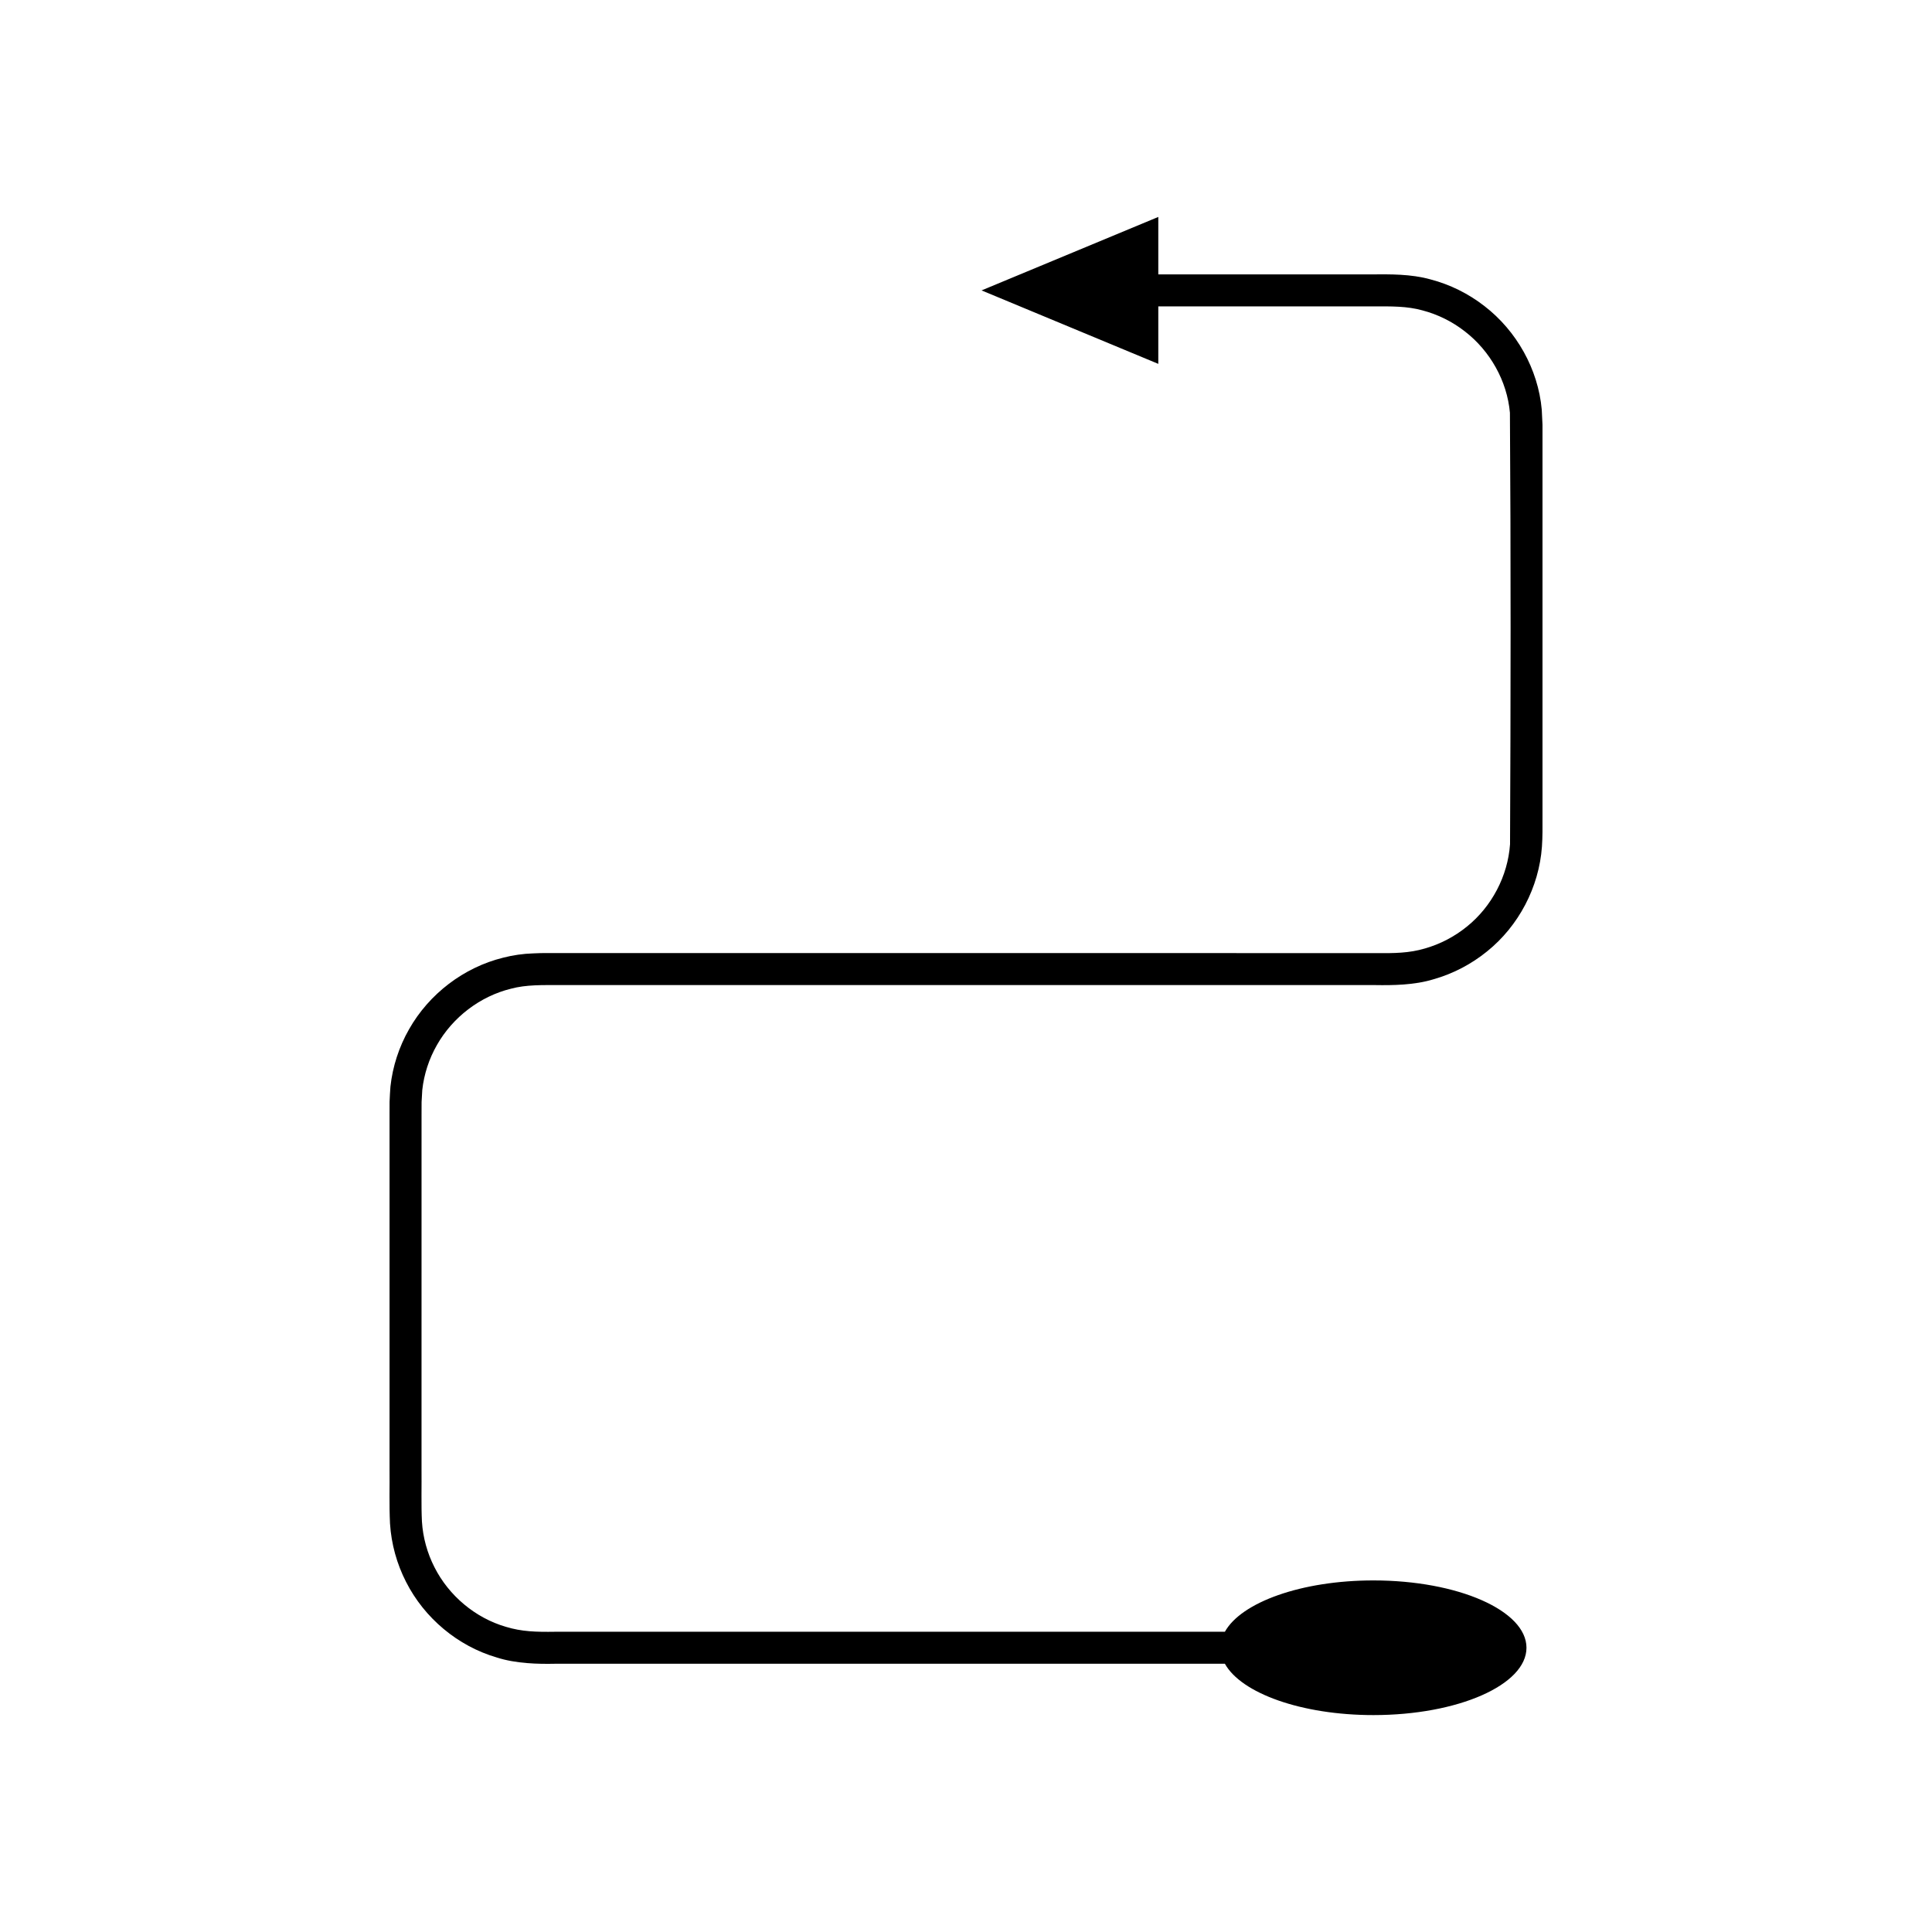 <?xml version="1.0" encoding="UTF-8"?>
<!-- Uploaded to: SVG Repo, www.svgrepo.com, Generator: SVG Repo Mixer Tools -->
<svg fill="#000000" width="800px" height="800px" version="1.1" viewBox="144 144 512 512" xmlns="http://www.w3.org/2000/svg">
 <path d="m247.36 547.79c0.34 5.356 1.797 10.648 4.246 15.426 4.856 9.582 13.719 17.031 24.07 20.043 5.035 1.621 10.945 1.75 15.453 1.652h177.48c4.328 7.805 20.285 13.605 39.363 13.605 22.402 0 40.559-7.988 40.559-17.844s-18.16-17.844-40.559-17.844c-19.074 0-35.031 5.801-39.363 13.605h-177.48c-5.055 0.078-8.871-0.035-13.039-1.301-8.113-2.344-15.133-8.246-18.945-15.785-1.922-3.758-3.062-7.898-3.328-12.105-0.215-4.242-0.059-9.438-0.109-14.109v-28.773l0.004-57.551v-7.195l0.012-3.566 0.18-3.16c0.453-4.195 1.789-8.281 3.887-11.949 4.168-7.356 11.43-12.914 19.621-14.922 4.055-1.09 8.254-0.961 13.27-0.961h215.8c4.519 0.07 10.324 0.027 15.418-1.539 5.172-1.465 10.023-4.004 14.188-7.387 8.363-6.727 13.773-17.012 14.539-27.75 0.195-2.801 0.145-5.113 0.148-7.512v-104.31l-0.195-4.004c-0.969-10.746-6.68-20.863-15.16-27.418-4.227-3.297-9.129-5.738-14.328-7.094-5.207-1.457-10.816-1.352-15.355-1.328l-56.777 0.008v-15.23l-46.836 19.469 46.836 19.469v-15.23h56.777c5.023-0.02 9.125-0.082 13.207 1.051 4.074 1.062 7.93 2.977 11.262 5.578 6.695 5.172 11.188 13.137 11.938 21.555 0.254 37.395 0.211 76.824 0.031 114.36-0.598 8.414-4.832 16.504-11.441 21.82-3.285 2.664-7.102 4.656-11.156 5.805-4.137 1.219-8.055 1.273-13.098 1.215l-57.547-0.004h-158.26c-2.473 0.035-4.625-0.078-7.363 0.078-2.68 0.086-5.363 0.465-7.961 1.137-10.461 2.578-19.641 9.609-24.934 18.953-2.664 4.656-4.367 9.879-4.945 15.223-0.121 1.336-0.156 2.68-0.23 4.019l-0.008 3.625v93.516c0.059 4.918-0.121 9.324 0.125 14.66z"/>
</svg>